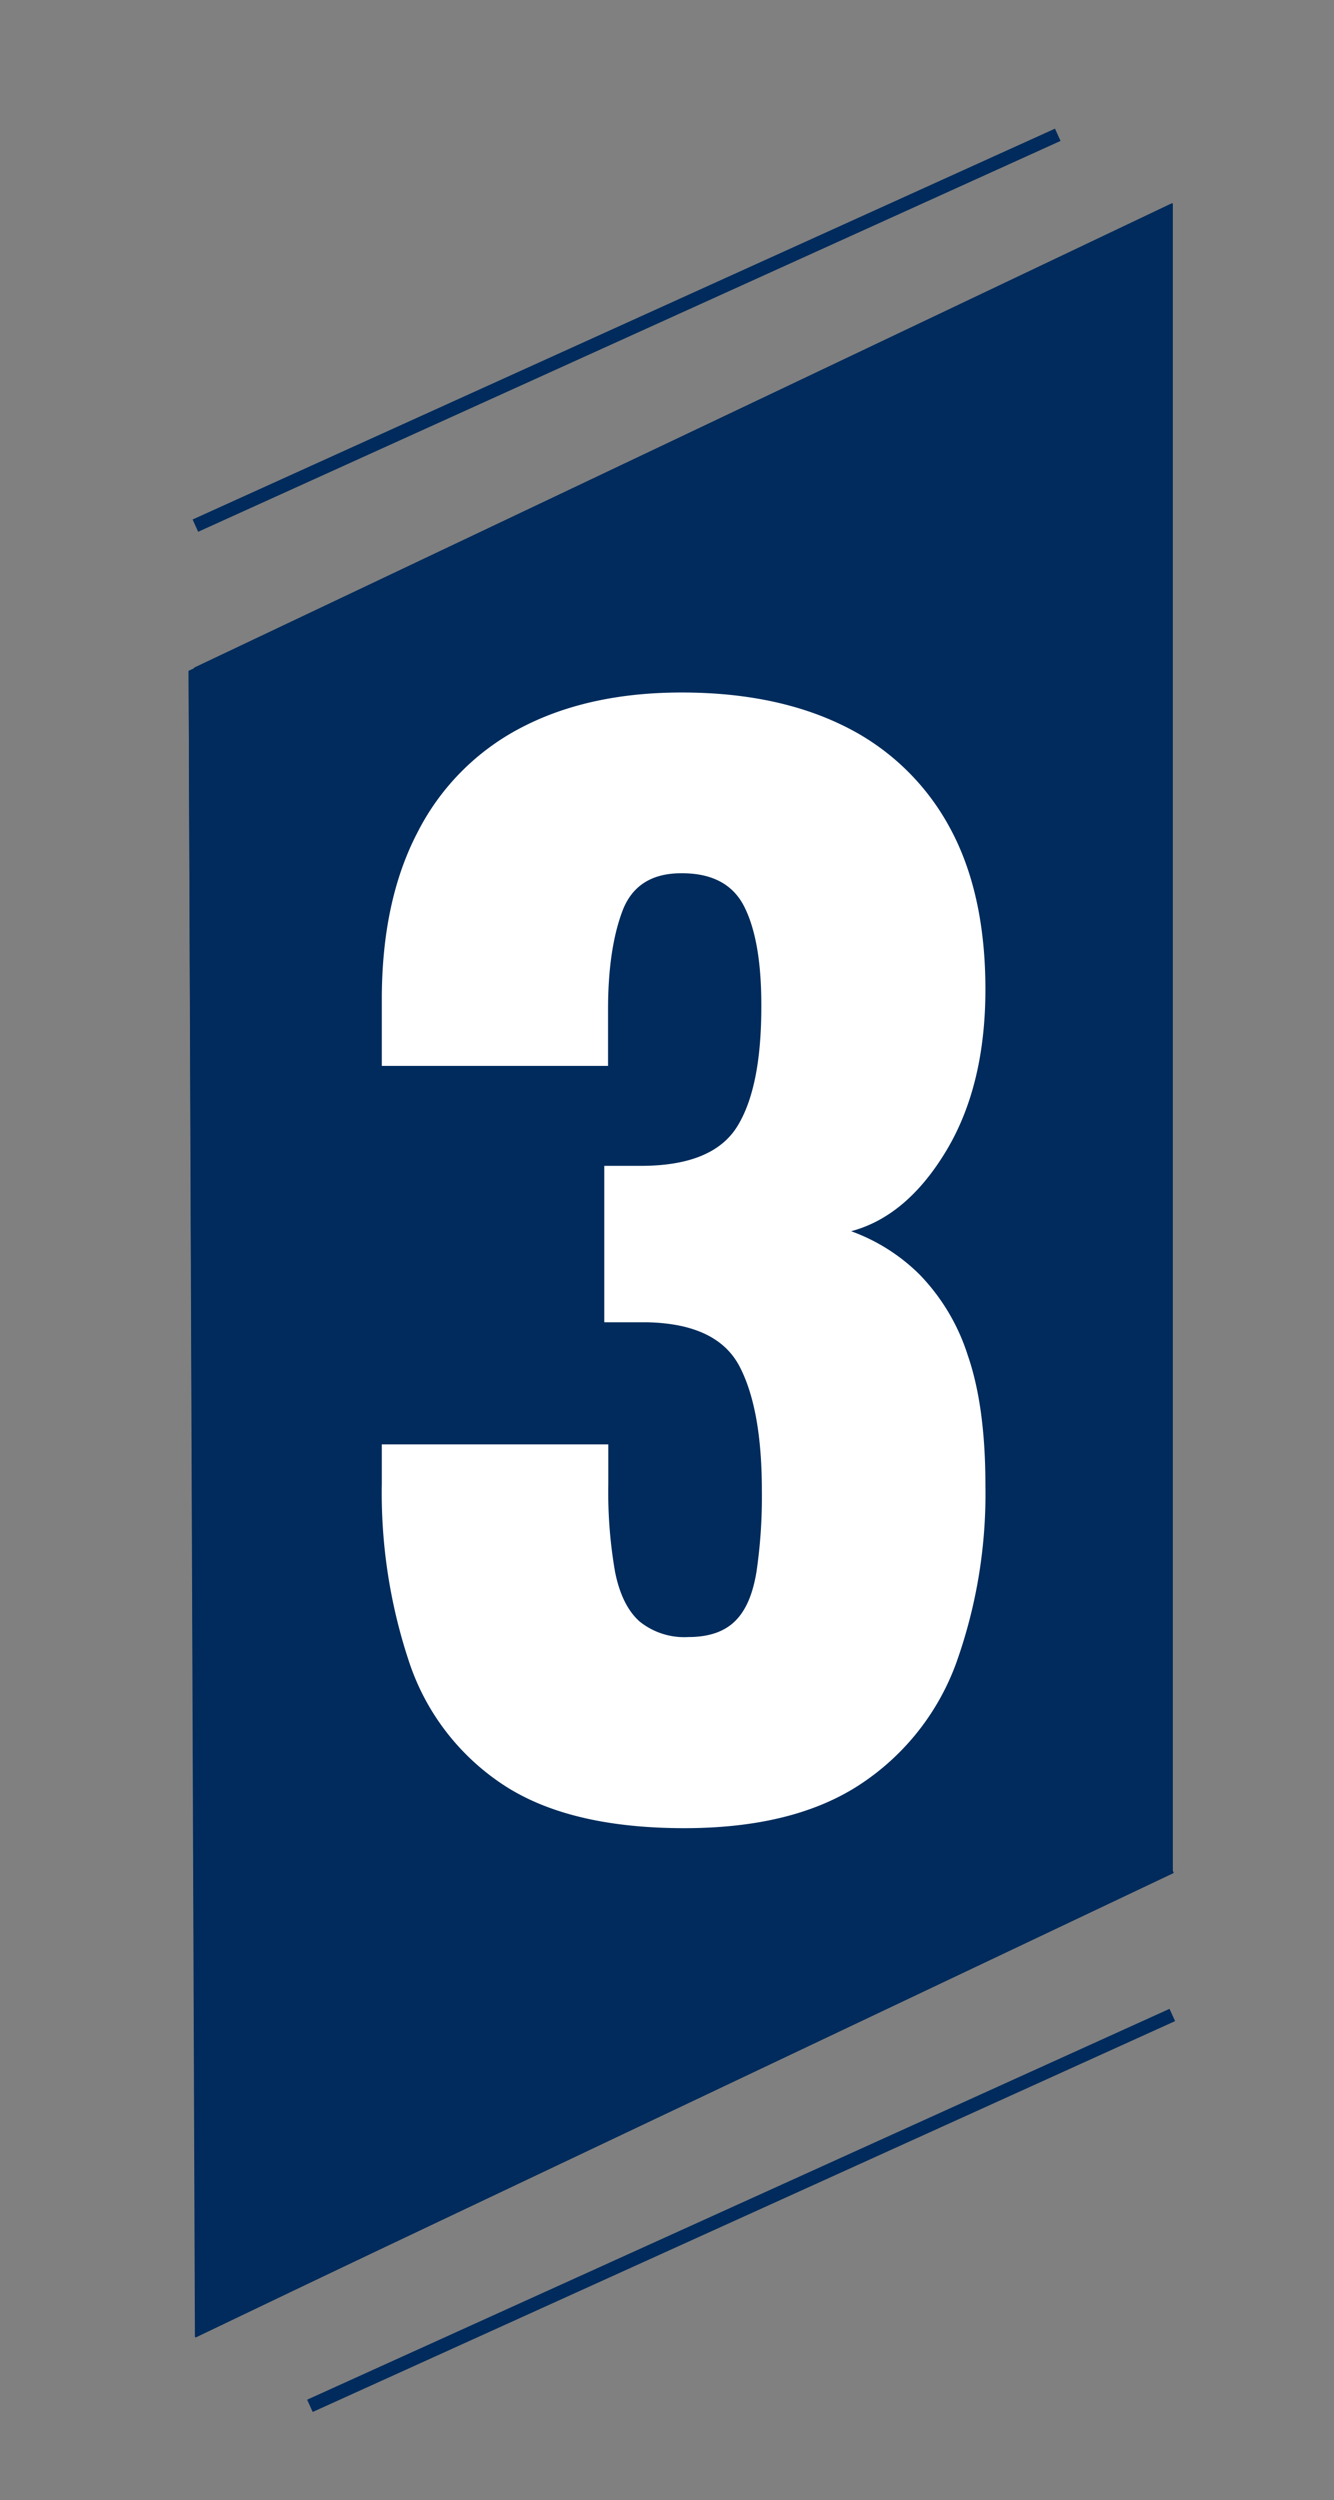 <?xml version="1.0" encoding="UTF-8"?>
<svg xmlns="http://www.w3.org/2000/svg" viewBox="0 0 198 371">
  <rect x="0" y="0" width="198" height="371" fill="#808080" stroke="none"/>
  <defs>
    <style>.cls-1,.cls-4{fill:none;}.cls-1,.cls-2,.cls-4{stroke:#002b5c;stroke-miterlimit:10;}.cls-1,.cls-2{stroke-width:3px;}.cls-2{fill:#002b5c;}.cls-3{fill:#fff;}.cls-4{stroke-width:2px;}</style>
  </defs>
  <g id="Layer_2" data-name="Layer 2">
    <line class="cls-1" x1="29.42" y1="100.44" x2="172.58" y2="32.56"></line>
    <line class="cls-1" x1="30.42" y1="344.44" x2="173.58" y2="276.56"></line>
    <polygon class="cls-1" points="30.5 344.5 29.5 100.5 172.5 32.5 172.5 276.5 30.5 344.5"></polygon>
  </g>
  <g id="Layer_3" data-name="Layer 3">
    <polygon class="cls-2" points="30.42 344.44 29.5 100.5 172.58 32.56 172.58 277.03 30.42 344.44"></polygon>
  </g>
  <g id="Layer_1" data-name="Layer 1">
    <path class="cls-3" d="M101.57,271.28q-17.11,0-26.88-6.44a35,35,0,0,1-13.89-18,79.26,79.26,0,0,1-4.13-26.67v-5.84H90.29v5.84a68.94,68.94,0,0,0,1,13.08q1,5,3.63,7.35a10.55,10.55,0,0,0,7.24,2.32c3.09,0,5.4-.81,7-2.42s2.58-4,3.12-7.25a76.3,76.3,0,0,0,.8-12.08q0-12.08-3.32-18.42t-13.79-6.54H89.69V173h5.44q10.66,0,14.29-5.84T113,149.08q0-9.47-2.51-14.5t-9.36-5q-6.65,0-8.76,5.64t-2.12,14.49v8.46H56.67v-9.87q0-14.69,5.34-24.86A35.67,35.67,0,0,1,77.31,108q10-5.24,23.86-5.24,14.08,0,24.16,5a35.56,35.56,0,0,1,15.5,14.79q5.43,9.78,5.43,24.26,0,14.31-5.84,24T126.33,182.7a27.83,27.83,0,0,1,10.17,6.44,30.45,30.45,0,0,1,7.15,12q2.61,7.55,2.61,19.23a74.55,74.55,0,0,1-4.32,26.37,36.48,36.48,0,0,1-14.2,18Q117.87,271.28,101.57,271.28Z"></path>
  </g>
  <g id="Layer_4" data-name="Layer 4">
    <line class="cls-4" x1="29" y1="78" x2="157" y2="20"></line>
    <line class="cls-4" x1="46" y1="357" x2="174" y2="299"></line>
  </g>
</svg>
